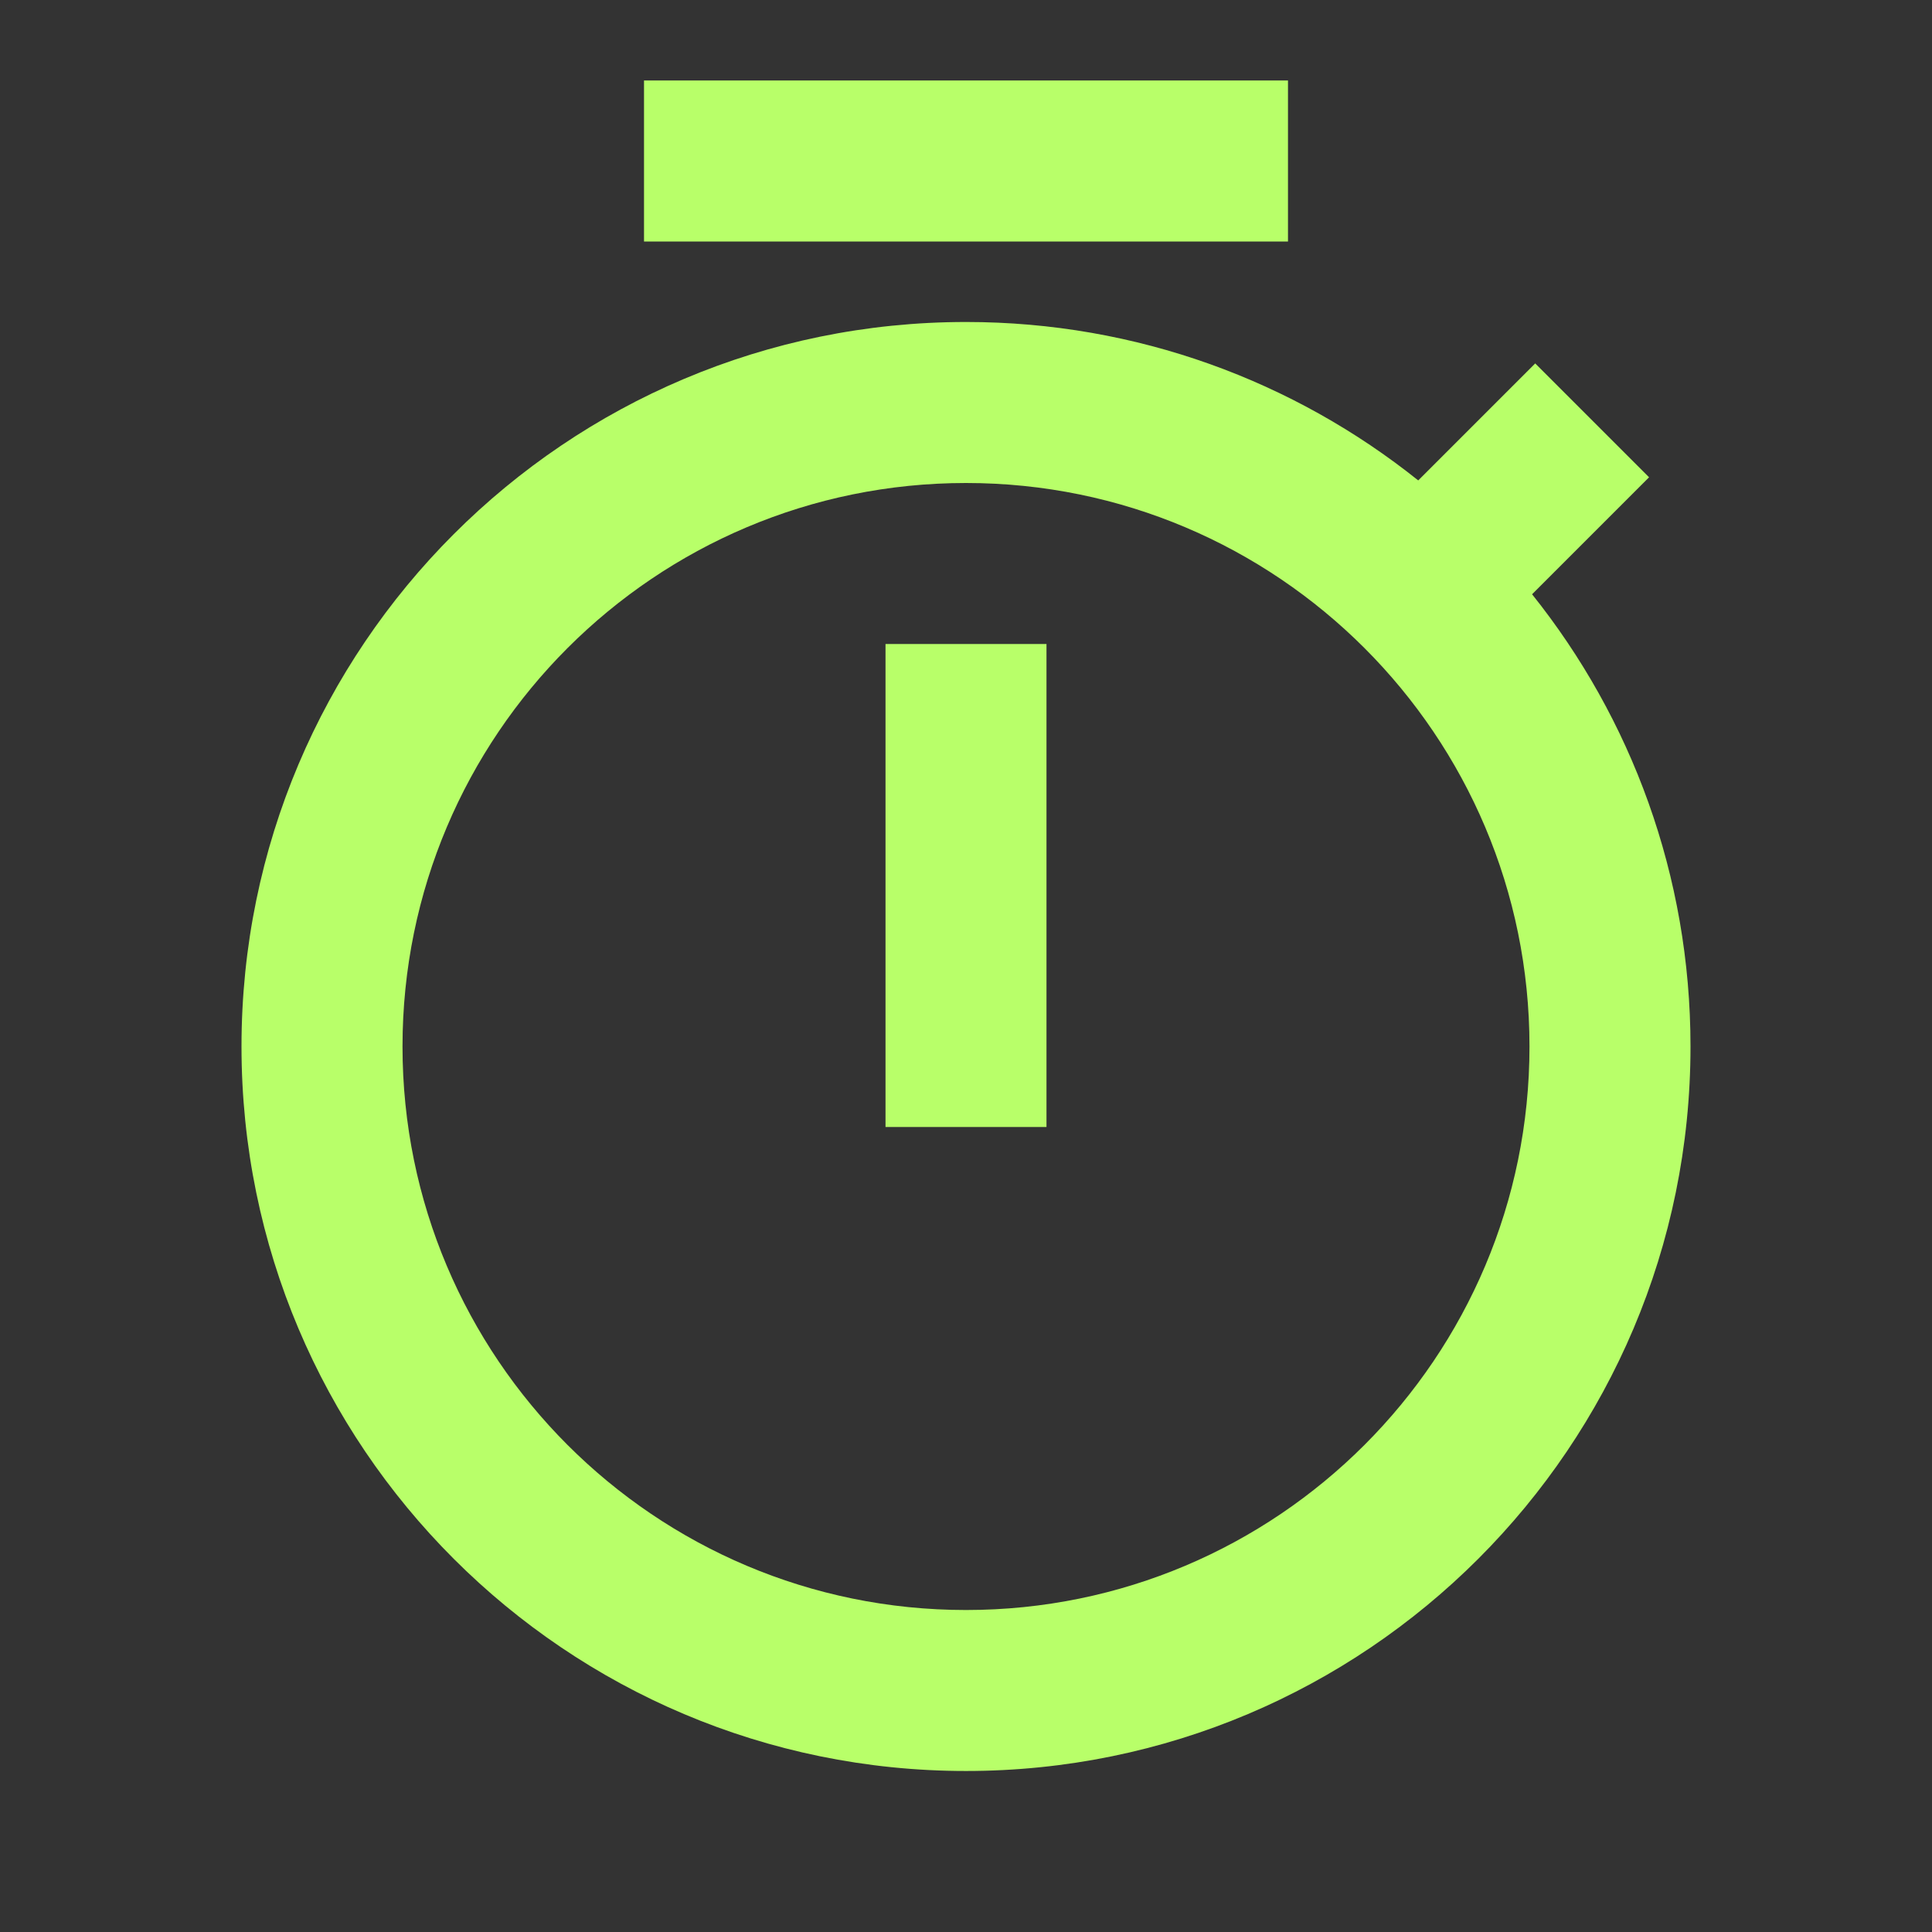 <svg width="56" height="56" viewBox="0 0 56 56" fill="none" xmlns="http://www.w3.org/2000/svg">
<rect x="0" y="0" width="56" height="56" fill="#333333" stroke="none"/>
<path d="M41.108 13.925L44.499 10.534L47.799 13.834L44.408 17.225C47.282 20.818 49 25.375 49 30.333C49 41.931 39.598 51.333 28 51.333C16.402 51.333 7 41.931 7 30.333C7 18.735 16.402 9.333 28 9.333C32.958 9.333 37.515 11.052 41.108 13.925ZM28 46.667C37.021 46.667 44.333 39.354 44.333 30.333C44.333 21.313 37.021 14 28 14C18.979 14 11.667 21.313 11.667 30.333C11.667 39.354 18.979 46.667 28 46.667ZM25.667 18.667H30.333V32.667H25.667V18.667ZM18.667 2.333H37.333V7H18.667V2.333Z" fill="#B8FF69"/>
</svg>
